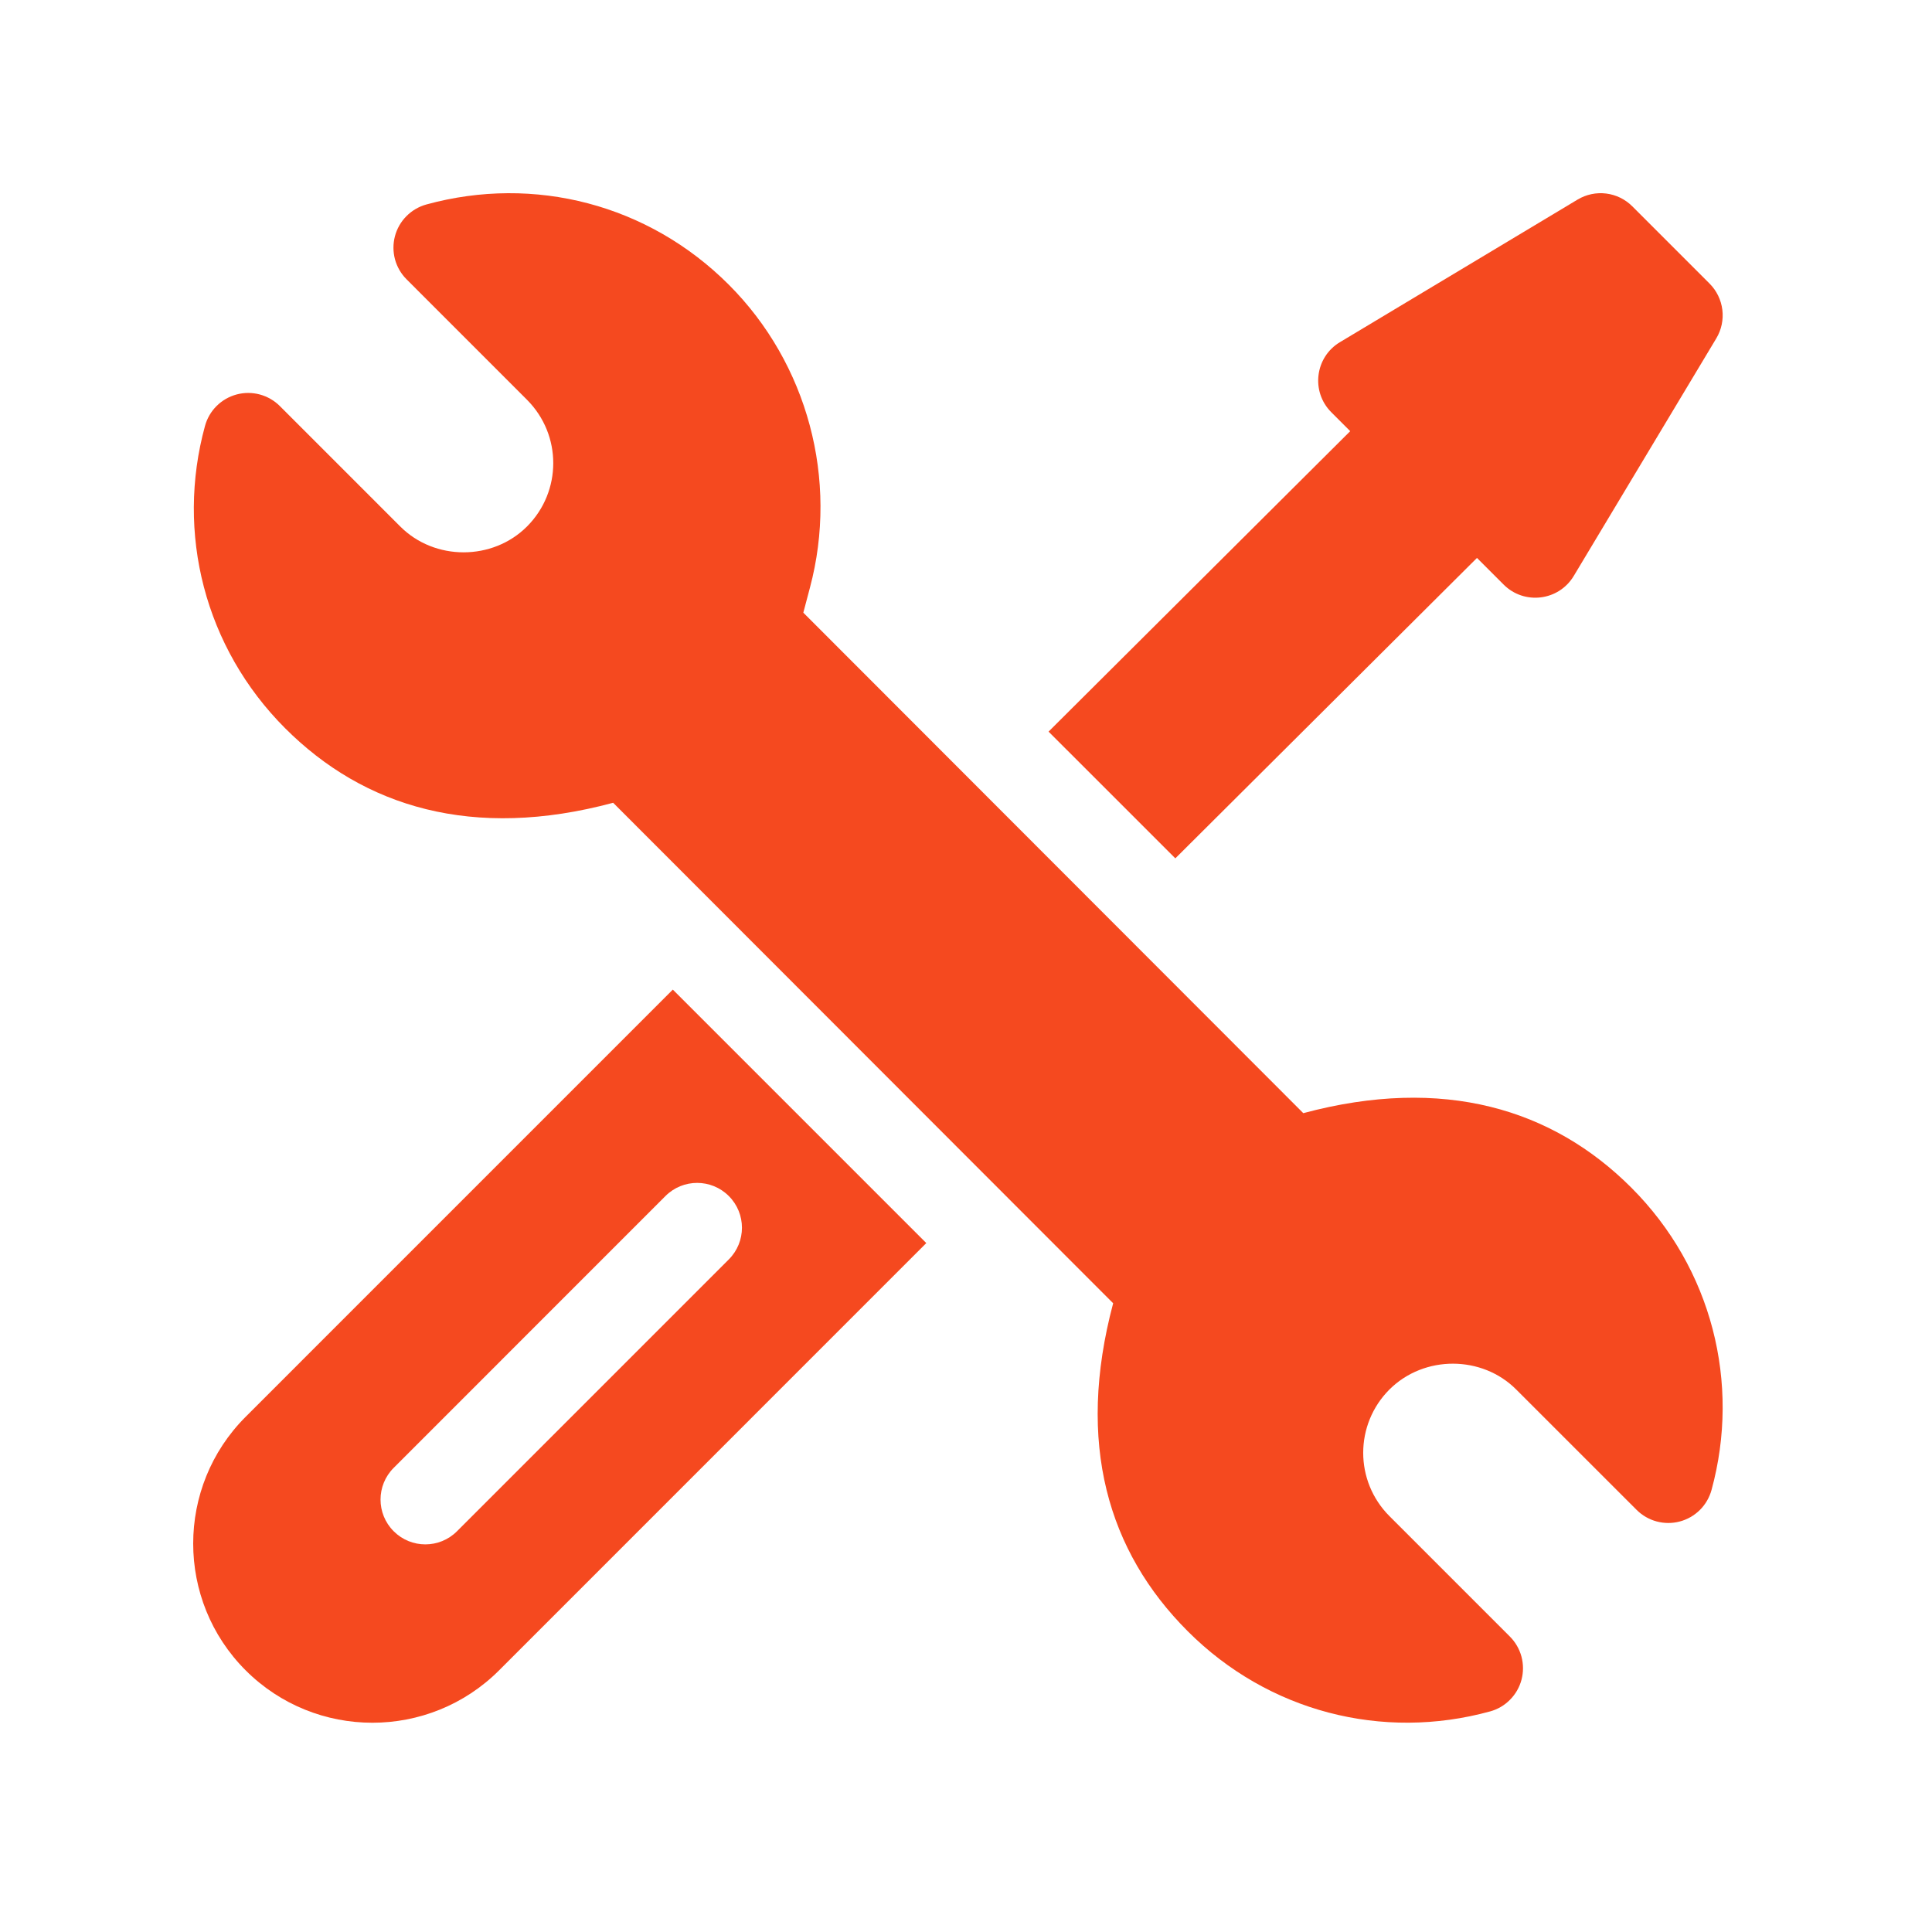 <svg width="60" height="60" viewBox="0 0 60 60" fill="none" xmlns="http://www.w3.org/2000/svg">
<g clip-path="url(#clip0_426_5468)">
<path d="M50.663 36.884C48.22 34.439 44.829 33.403 40.475 34.57L24.948 19.027L25.153 18.252C26.048 14.896 25.081 11.29 22.633 8.841C20.139 6.345 16.594 5.43 13.242 6.35C13.007 6.415 12.793 6.54 12.622 6.713C12.45 6.886 12.327 7.101 12.265 7.337C12.203 7.572 12.204 7.82 12.267 8.055C12.331 8.29 12.455 8.504 12.628 8.676L16.366 12.415C17.459 13.511 17.448 15.265 16.369 16.348C15.298 17.422 13.497 17.42 12.431 16.351L8.691 12.611C8.519 12.438 8.304 12.315 8.069 12.251C7.834 12.188 7.586 12.187 7.35 12.25C7.115 12.313 6.9 12.436 6.727 12.608C6.554 12.78 6.43 12.994 6.366 13.229C5.458 16.544 6.351 20.111 8.856 22.617C11.299 25.061 14.685 26.101 19.042 24.931L34.57 40.474C33.411 44.827 34.411 48.184 36.887 50.66C39.384 53.159 42.93 54.068 46.275 53.15C46.51 53.086 46.724 52.961 46.895 52.787C47.067 52.614 47.19 52.399 47.252 52.164C47.314 51.928 47.313 51.681 47.25 51.445C47.186 51.21 47.062 50.996 46.89 50.824L43.152 47.086C42.059 45.991 42.069 44.236 43.149 43.153C44.234 42.074 46.03 42.092 47.087 43.152L50.827 46.891C50.999 47.063 51.214 47.187 51.449 47.25C51.685 47.313 51.932 47.314 52.168 47.251C52.403 47.189 52.618 47.065 52.791 46.894C52.964 46.722 53.088 46.508 53.153 46.273C54.06 42.958 53.167 39.39 50.663 36.884Z" fill="#F5491F"/>
<path d="M20.895 30.733L7.628 44.001C5.457 46.172 5.457 49.702 7.628 51.873C9.799 54.044 13.33 54.044 15.501 51.873L28.767 38.605L20.895 30.733ZM14.193 47.554C13.65 48.098 12.769 48.098 12.226 47.554C11.682 47.011 11.682 46.13 12.226 45.586L20.666 37.144C21.21 36.6 22.091 36.6 22.634 37.144C23.178 37.688 23.178 38.568 22.634 39.112L14.193 47.554ZM53.092 8.807L50.693 6.408C50.474 6.188 50.187 6.048 49.879 6.01C49.571 5.972 49.259 6.039 48.993 6.198L41.613 10.626C40.837 11.092 40.705 12.163 41.345 12.803L41.932 13.39L32.564 22.721L36.501 26.657L45.869 17.327L46.697 18.155C47.337 18.795 48.408 18.663 48.874 17.887L53.302 10.507C53.461 10.241 53.527 9.929 53.489 9.621C53.451 9.313 53.311 9.026 53.092 8.807Z" fill="#F5491F"/>
</g>
<defs>
<clipPath id="clip0_426_5468">
<rect width="60" height="60" fill="white"/>
</clipPath>
</defs>
</svg>
